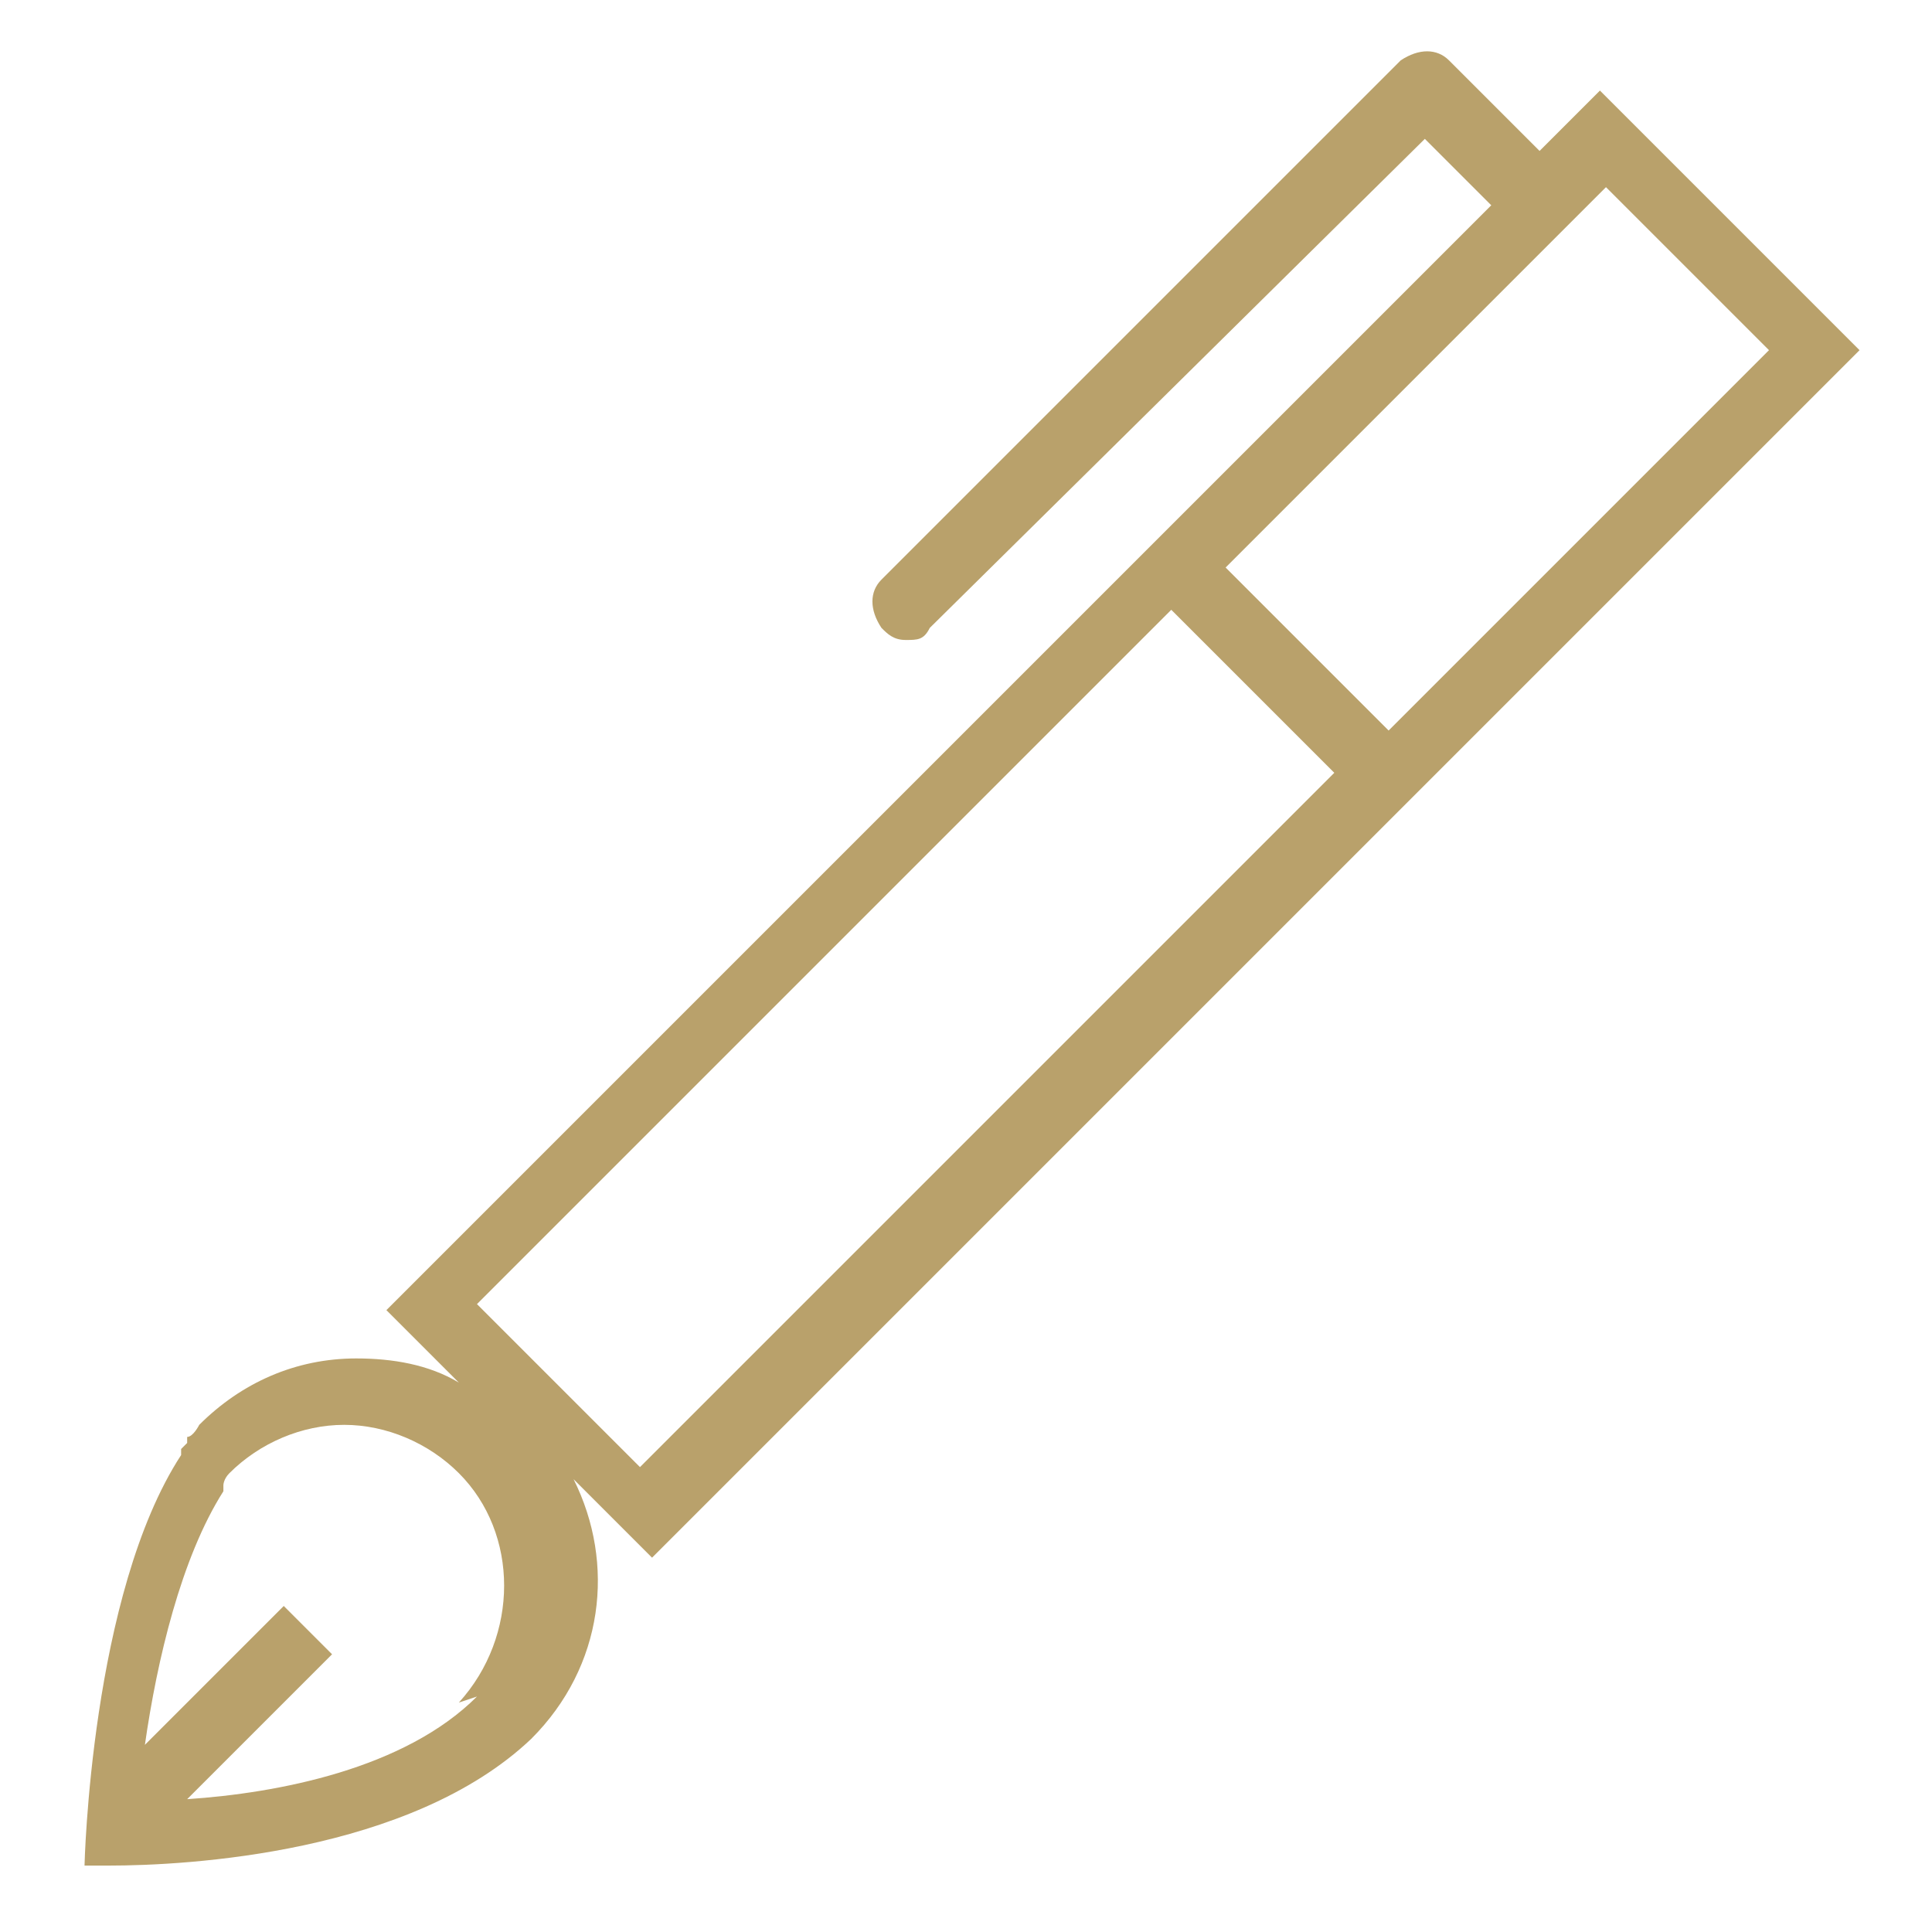 <svg viewBox="0 0 32 32" version="1.1" xmlns="http://www.w3.org/2000/svg" id="Layer_1">
  
  <defs>
    <style>
      .st0 {
        fill: #b9a16b;
      }
    </style>
  </defs>
  <path d="M30.8,5.8l-4.3-4.3-1,1-1.5-1.5c-.2-.2-.5-.2-.8,0l-8.6,8.6c-.2.2-.2.5,0,.8.1.1.2.2.4.2s.3,0,.4-.2L23.6,2.3l1.1,1.1L6.4,21.7l1.2,1.2c-.5-.3-1.1-.4-1.7-.4-1,0-1.9.4-2.6,1.1,0,0-.1.2-.2.2,0,0,0,0,0,.1,0,0,0,0-.1.1,0,0,0,0,0,.1-1.5,2.3-1.6,6.8-1.6,6.8,0,0,.2,0,.4,0,1.3,0,5-.2,7-2.1,1.2-1.2,1.4-2.9.7-4.3l1.3,1.3L30.8,5.8h0ZM7.9,28.1c-1.2,1.2-3.3,1.6-4.8,1.7l2.4-2.4-.8-.8-2.3,2.3c.2-1.4.6-3.1,1.3-4.2h0s0,0,0,0c0,0,0,0,0-.1,0,0,0,0,0,0,0,0,0-.1.1-.2.5-.5,1.2-.8,1.9-.8s1.4.3,1.9.8c1,1,1,2.7,0,3.8ZM29.3,5.8l-6.3,6.3-2.7-2.7,6.3-6.3s2.7,2.7,2.7,2.7ZM19.4,10.1l2.7,2.7-11.5,11.5-2.7-2.7,11.5-11.5Z" class="st0"></path>
</svg>
